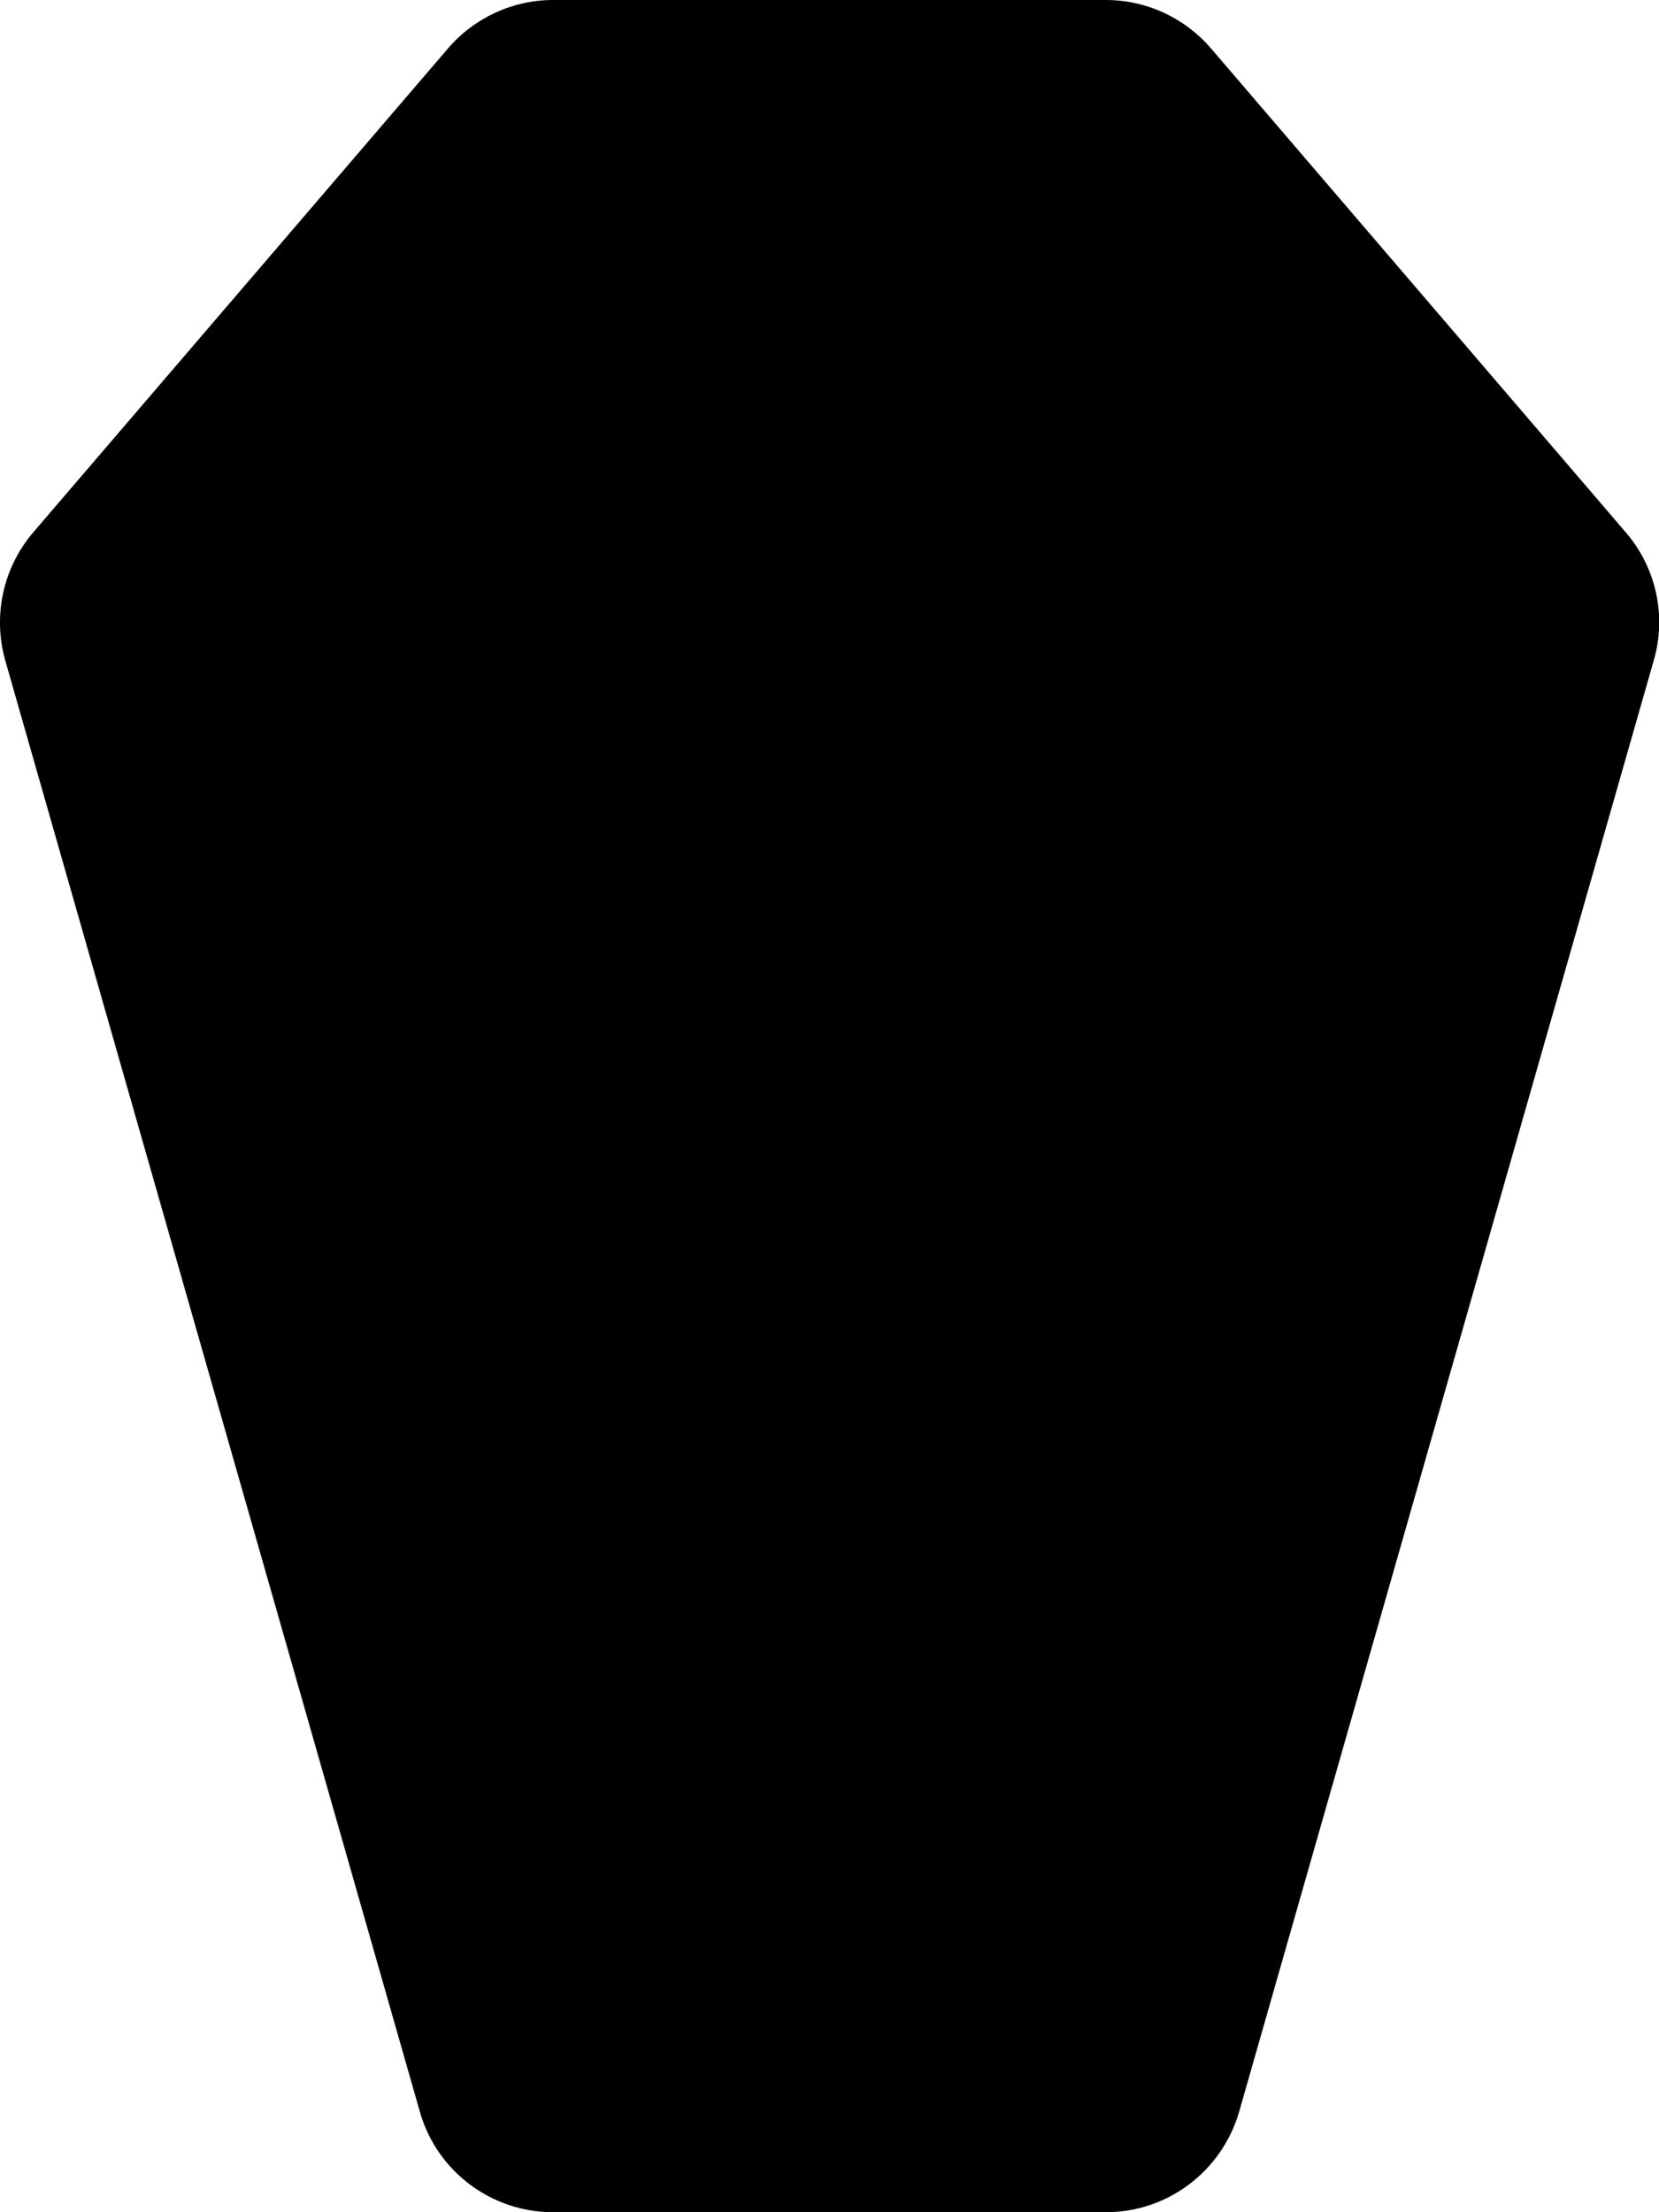 <svg xmlns="http://www.w3.org/2000/svg" viewBox="0 0 384 512"><!--! Font Awesome Pro 6.2.0 by @fontawesome - https://fontawesome.com License - https://fontawesome.com/license (Commercial License) Copyright 2022 Fonticons, Inc. --><path d="M128 0c-9.3 0-18.2 4.1-24.3 11.2l-96 112c-7 8.2-9.4 19.3-6.5 29.6l96 336c3.9 13.7 16.5 23.2 30.8 23.2H256c14.3 0 26.8-9.5 30.8-23.2l96-336c3-10.3 .5-21.5-6.5-29.6l-96-112C274.2 4.1 265.3 0 256 0H128z"/></svg>
